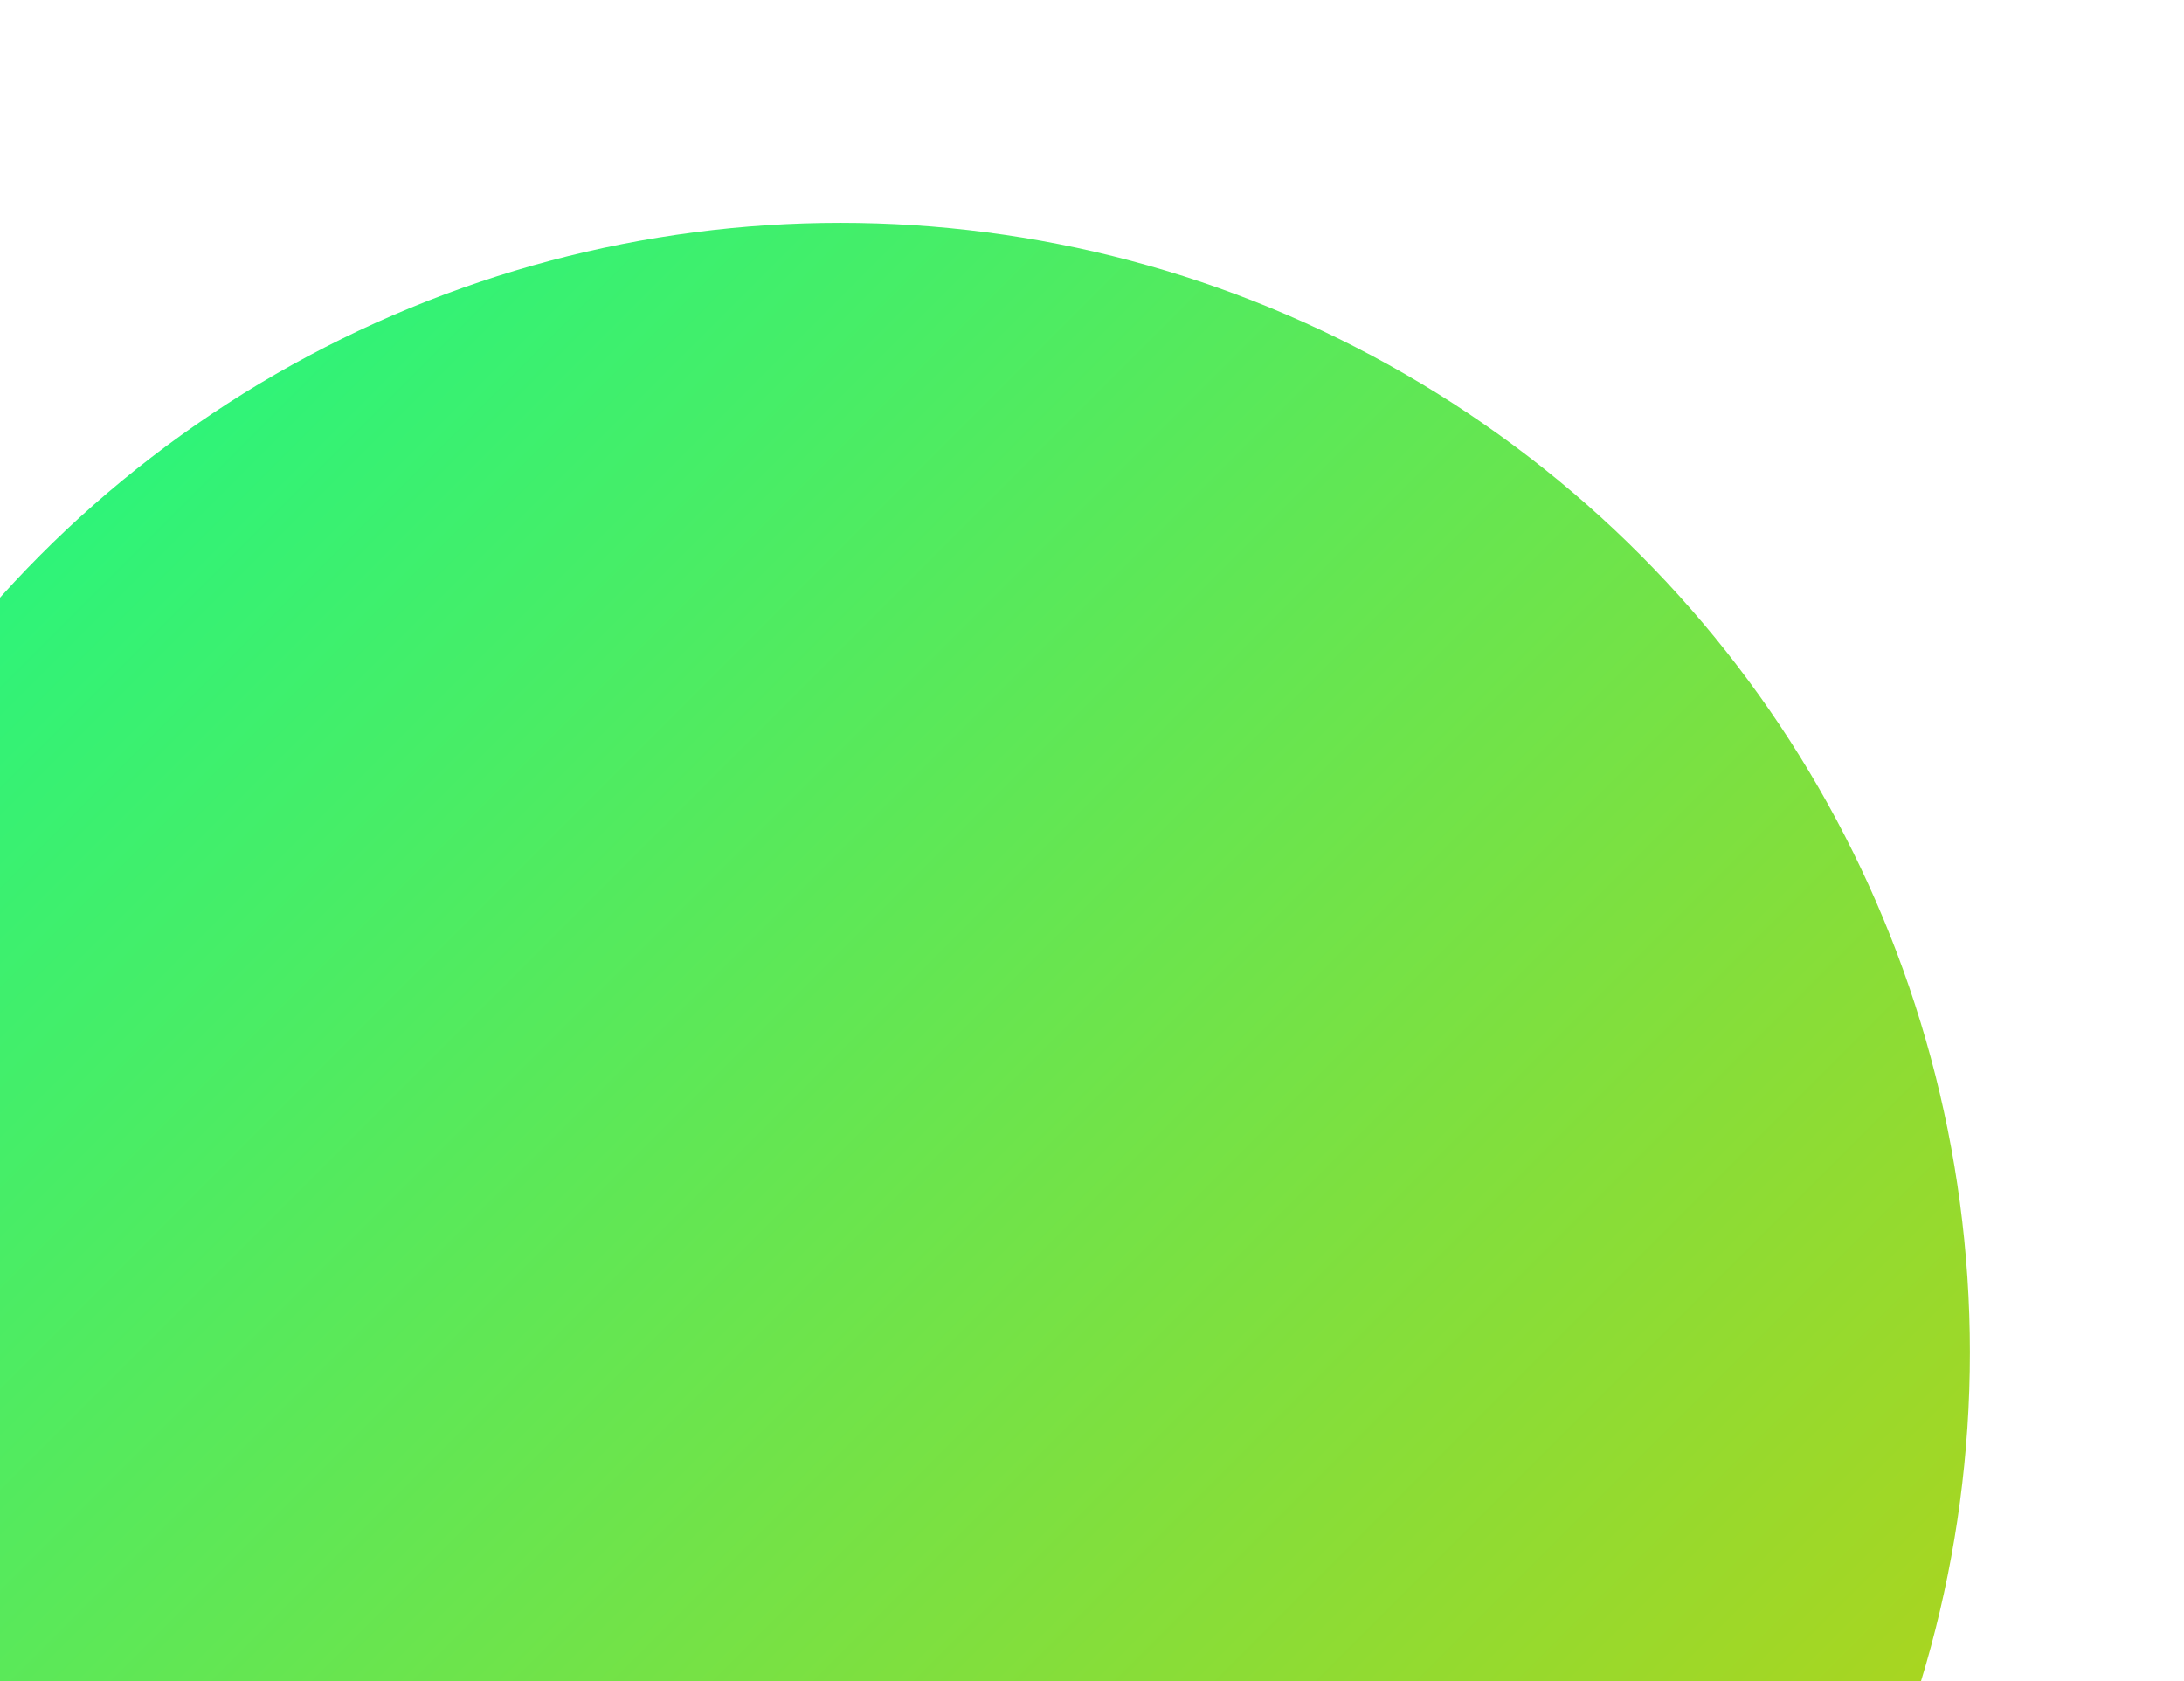 <svg width="204" height="157" viewBox="0 0 204 157" fill="none" xmlns="http://www.w3.org/2000/svg">
<g filter="url(#filter0_f_286_30)">
<circle cx="78.5" cy="126.31" r="105.5" fill="url(#paint0_linear_286_30)"/>
</g>
<defs>
<filter id="filter0_f_286_30" x="-47" y="0.81" width="251" height="251" filterUnits="userSpaceOnUse" color-interpolation-filters="sRGB">
<feFlood flood-opacity="0" result="BackgroundImageFix"/>
<feBlend mode="normal" in="SourceGraphic" in2="BackgroundImageFix" result="shape"/>
<feGaussianBlur stdDeviation="10" result="effect1_foregroundBlur_286_30"/>
</filter>
<linearGradient id="paint0_linear_286_30" x1="-27" y1="20.81" x2="184" y2="231.81" gradientUnits="userSpaceOnUse">
<stop stop-color="#14FA8C"/>
<stop offset="1" stop-color="#CACD08"/>
</linearGradient>
</defs>
</svg>
